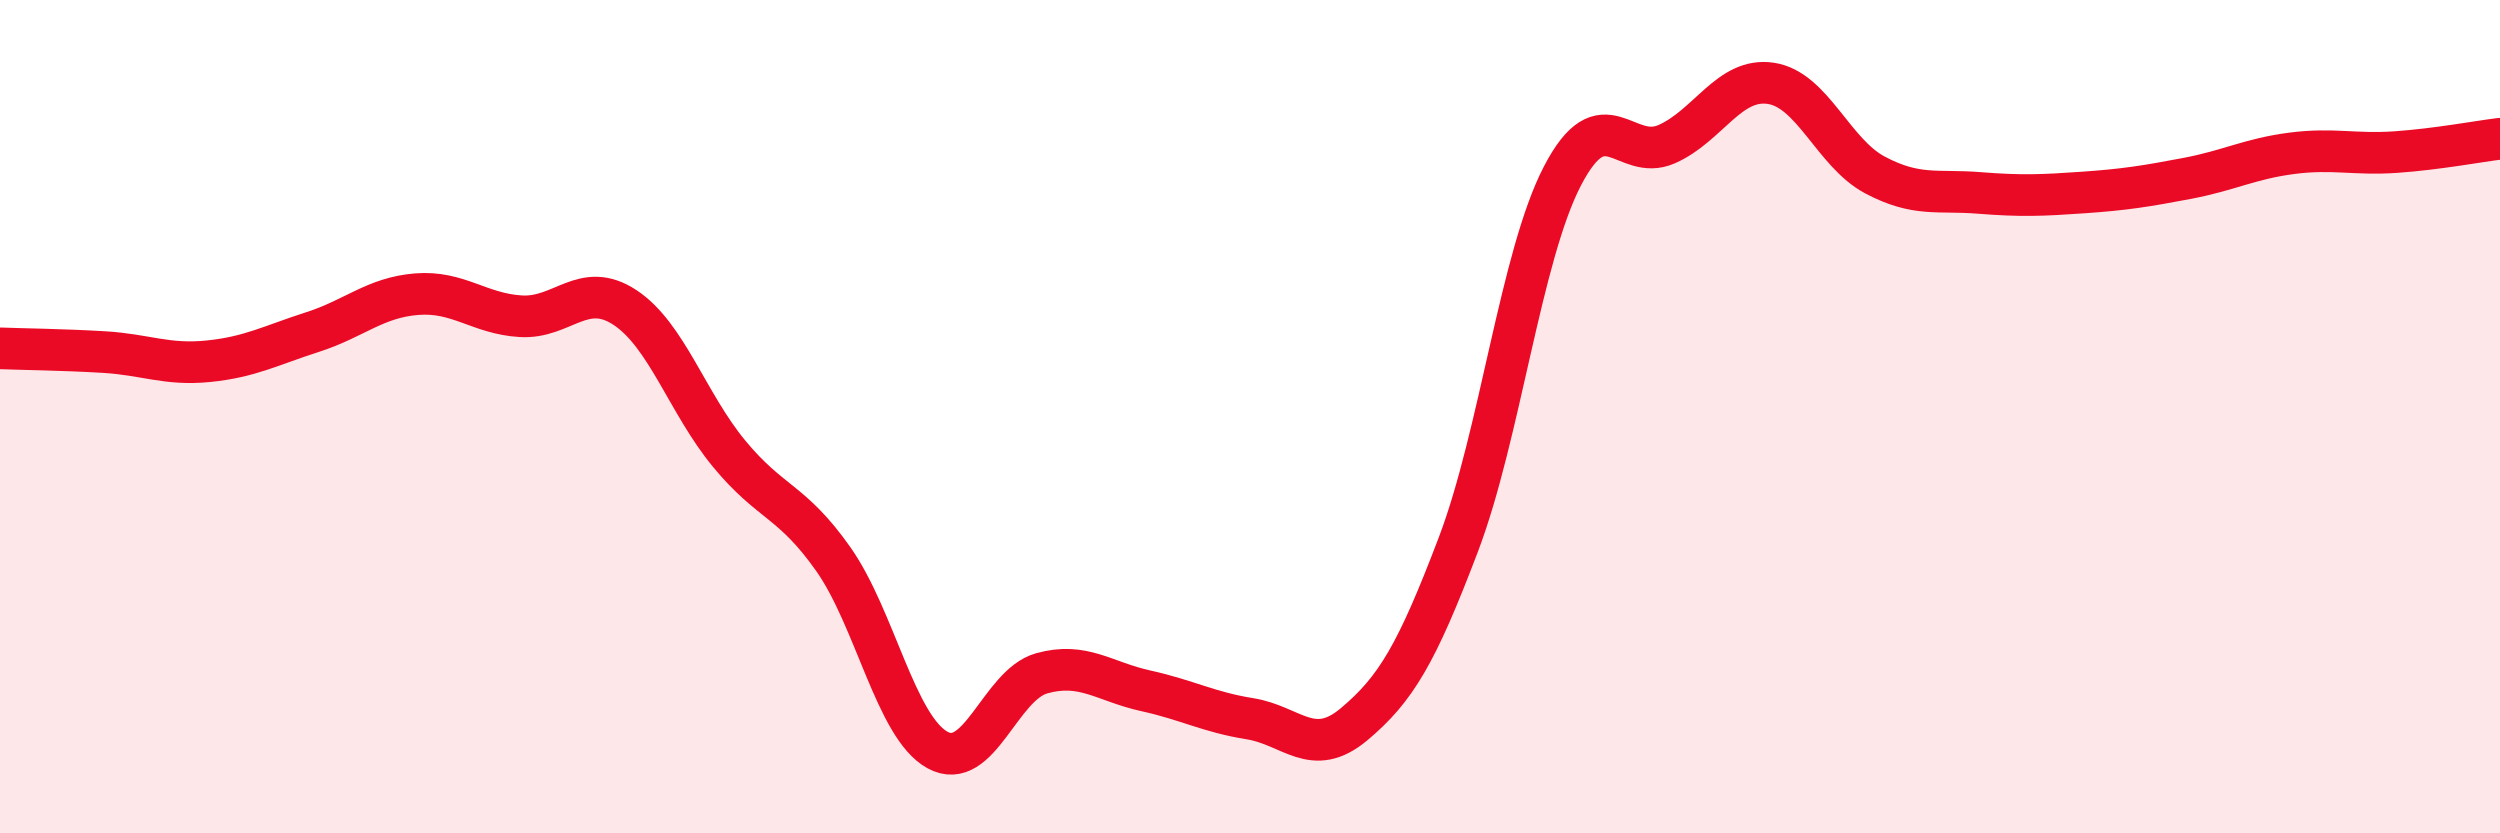 
    <svg width="60" height="20" viewBox="0 0 60 20" xmlns="http://www.w3.org/2000/svg">
      <path
        d="M 0,8.36 C 0.5,8.38 1.5,8.39 2.5,8.45 C 3.5,8.51 4,8.77 5,8.67 C 6,8.57 6.5,8.29 7.5,7.97 C 8.5,7.65 9,7.14 10,7.06 C 11,6.98 11.5,7.53 12.5,7.59 C 13.5,7.65 14,6.72 15,7.38 C 16,8.04 16.5,9.68 17.5,10.89 C 18.5,12.1 19,12 20,13.42 C 21,14.84 21.5,17.45 22.5,18 C 23.5,18.55 24,16.44 25,16.16 C 26,15.88 26.5,16.36 27.5,16.58 C 28.5,16.8 29,17.09 30,17.25 C 31,17.41 31.5,18.22 32.5,17.38 C 33.5,16.54 34,15.7 35,13.07 C 36,10.44 36.5,6.14 37.5,4.22 C 38.5,2.3 39,3.9 40,3.46 C 41,3.02 41.5,1.85 42.5,2 C 43.5,2.15 44,3.67 45,4.2 C 46,4.73 46.5,4.55 47.5,4.63 C 48.5,4.71 49,4.69 50,4.62 C 51,4.55 51.5,4.47 52.5,4.28 C 53.5,4.09 54,3.81 55,3.68 C 56,3.55 56.5,3.72 57.5,3.65 C 58.5,3.58 59.5,3.39 60,3.33L60 20L0 20Z"
        fill="#EB0A25"
        opacity="0.1"
        stroke-linecap="round"
        stroke-linejoin="round"
      />
      <path
        d="M 0,8.36 C 0.5,8.38 1.5,8.39 2.5,8.45 C 3.5,8.51 4,8.77 5,8.67 C 6,8.57 6.5,8.29 7.5,7.97 C 8.5,7.65 9,7.14 10,7.06 C 11,6.98 11.5,7.53 12.5,7.59 C 13.5,7.65 14,6.72 15,7.38 C 16,8.04 16.5,9.68 17.5,10.89 C 18.5,12.1 19,12 20,13.42 C 21,14.84 21.5,17.45 22.5,18 C 23.5,18.55 24,16.44 25,16.16 C 26,15.88 26.5,16.36 27.5,16.58 C 28.5,16.8 29,17.09 30,17.25 C 31,17.41 31.5,18.22 32.5,17.38 C 33.5,16.54 34,15.7 35,13.07 C 36,10.44 36.5,6.14 37.5,4.22 C 38.5,2.3 39,3.9 40,3.46 C 41,3.02 41.5,1.85 42.5,2 C 43.5,2.15 44,3.67 45,4.2 C 46,4.73 46.5,4.55 47.5,4.63 C 48.5,4.71 49,4.69 50,4.62 C 51,4.55 51.5,4.47 52.5,4.28 C 53.5,4.09 54,3.81 55,3.68 C 56,3.55 56.5,3.72 57.5,3.65 C 58.5,3.58 59.5,3.39 60,3.33"
        stroke="#EB0A25"
        stroke-width="1"
        fill="none"
        stroke-linecap="round"
        stroke-linejoin="round"
      />
    </svg>
  